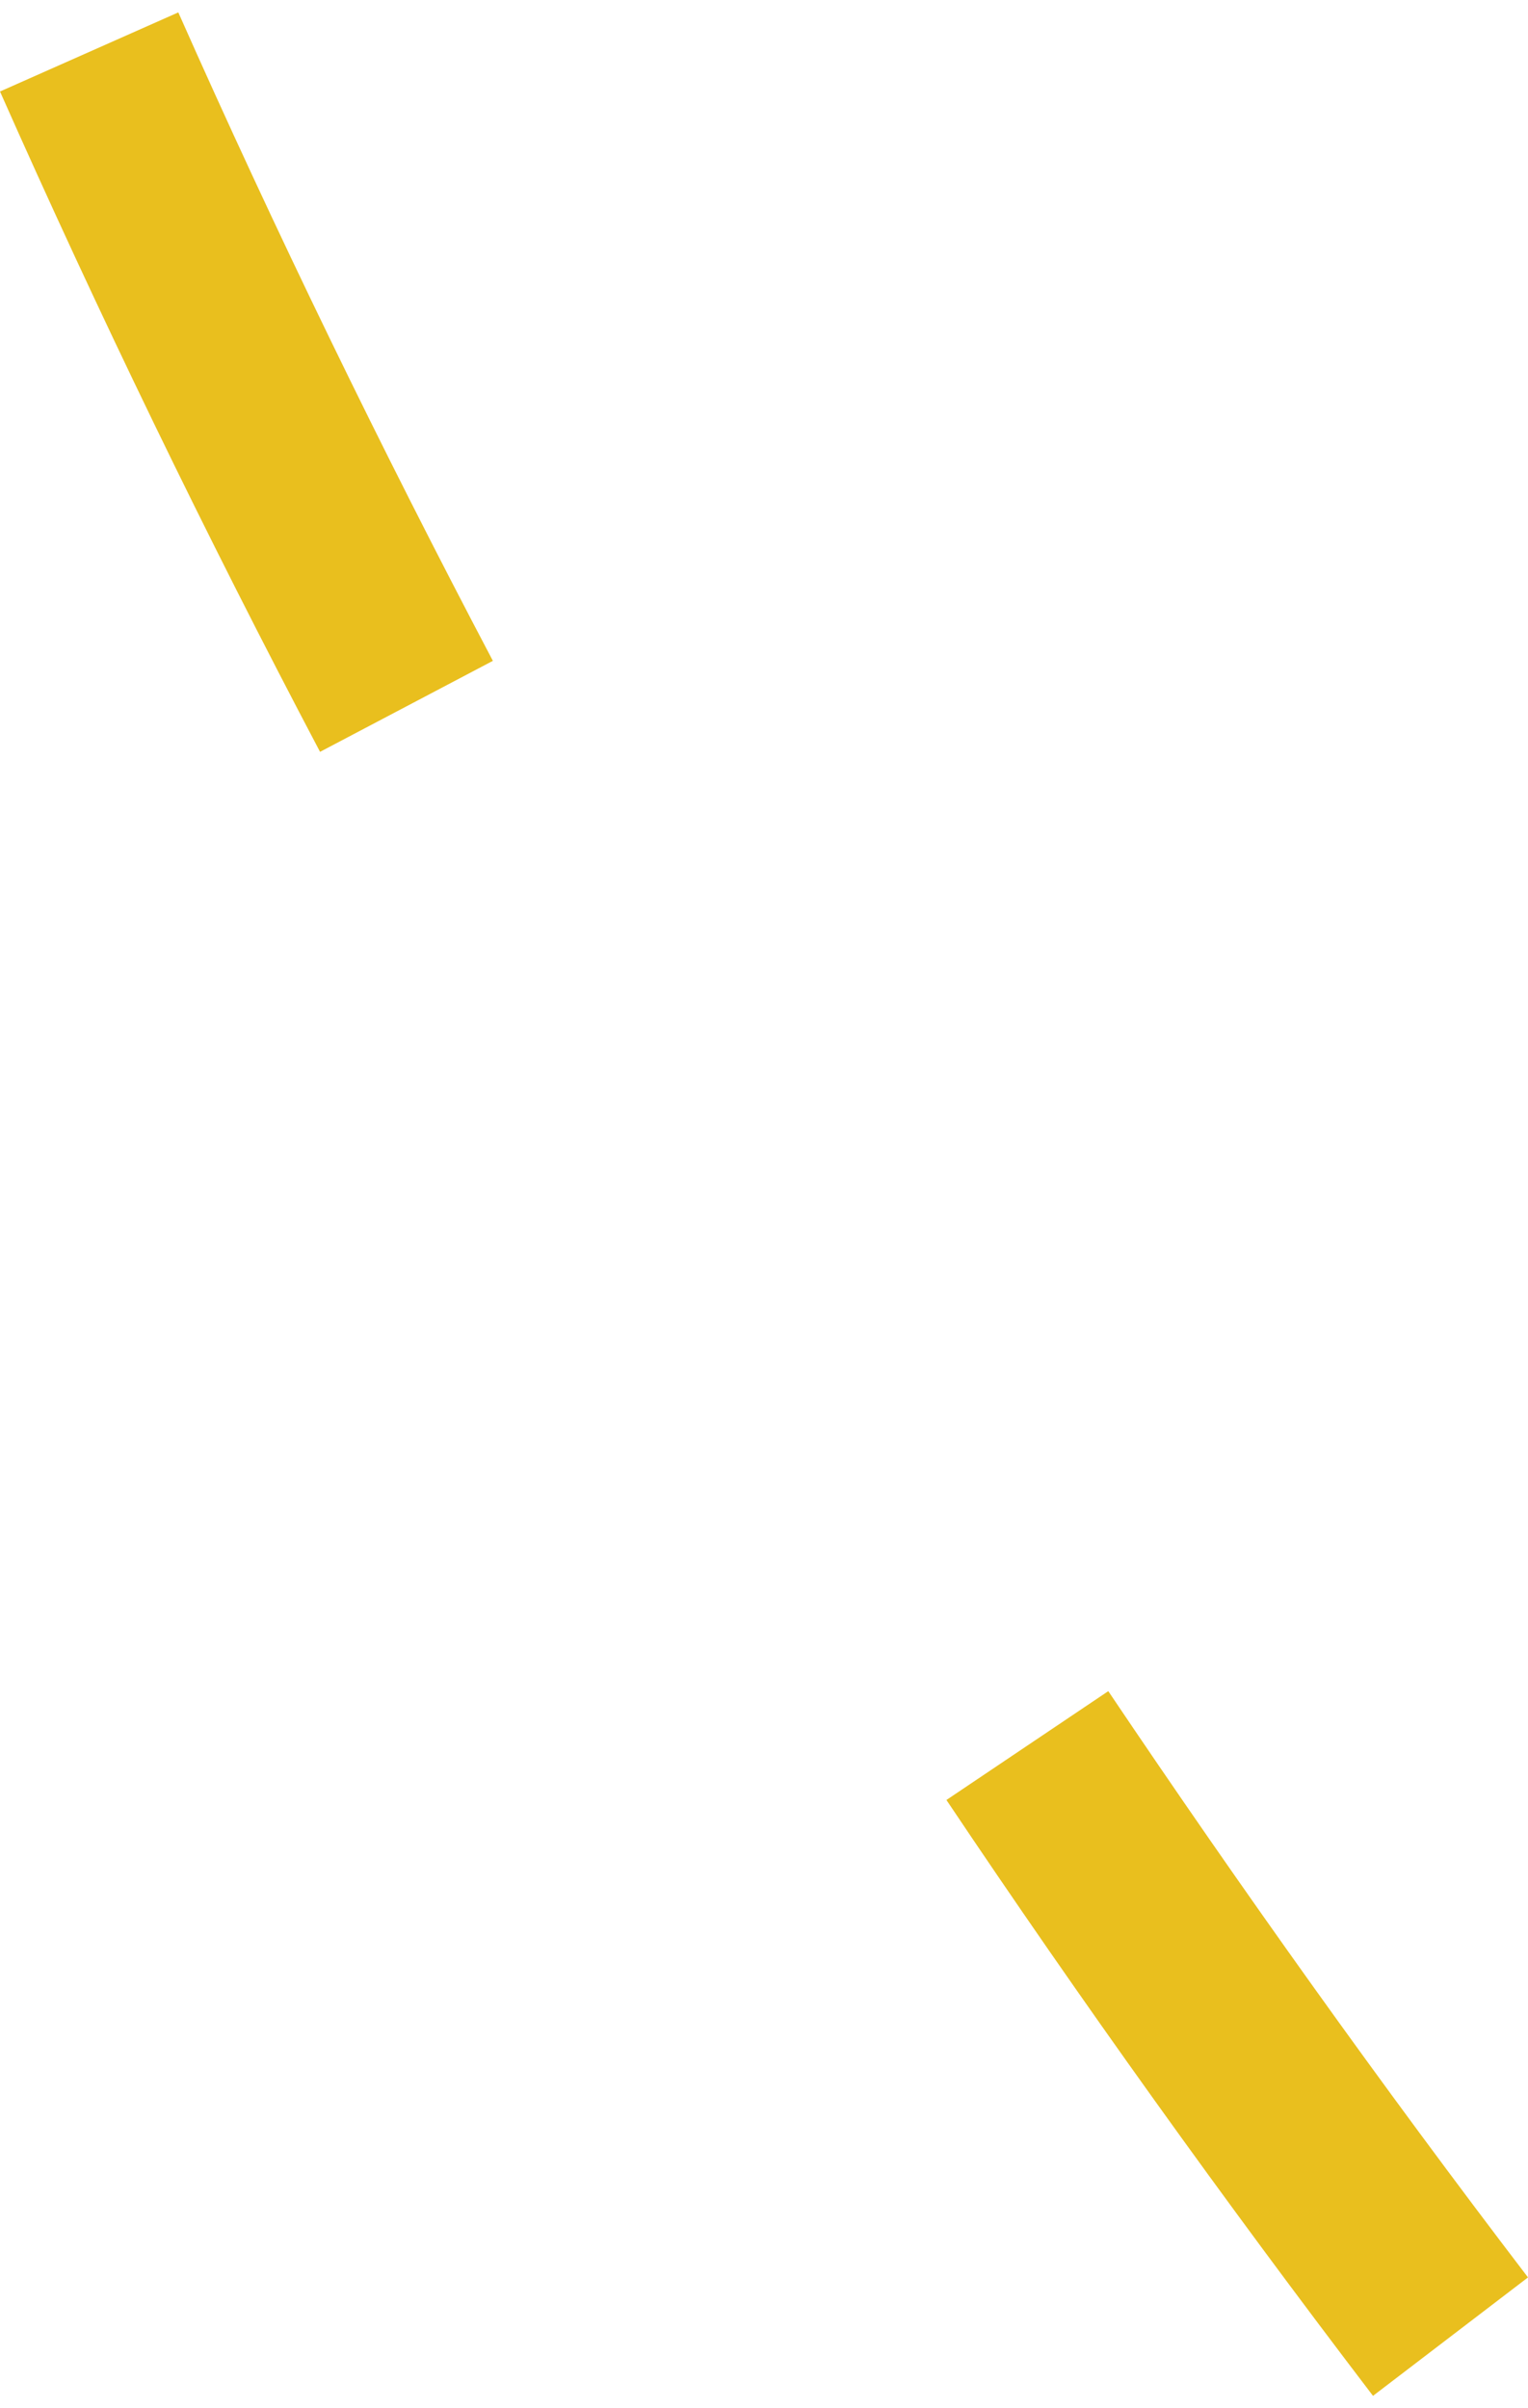 <!-- Generator: Adobe Illustrator 24.1.0, SVG Export Plug-In  --><svg xmlns="http://www.w3.org/2000/svg" xmlns:xlink="http://www.w3.org/1999/xlink" version="1.1" x="0px" y="0px" width="33px" height="52px" viewBox="0 0 33.42 52.12" style="enable-background:new 0 0 33.42 52.12;" xml:space="preserve" aria-hidden="true">
<style type="text/css">
	.st0-5fc647d3b74d0{fill:#E9BF1E;}
</style>
<defs><linearGradient class="cerosgradient" data-cerosgradient="true" id="CerosGradient_id5d02c4627" gradientUnits="userSpaceOnUse" x1="50%" y1="100%" x2="50%" y2="0%"><stop offset="0%" stop-color="#d1d1d1"/><stop offset="100%" stop-color="#d1d1d1"/></linearGradient><linearGradient/>
</defs>
<path class="st0-5fc647d3b74d0" d="M30.03,52.12c-3.25-4.26-6.39-8.64-9.33-13.03l3.54-2.38c2.9,4.31,5.98,8.63,9.18,12.82L30.03,52.12z"/>
<path class="st0-5fc647d3b74d0" d="M7,16.17c-2.5-4.74-4.85-9.59-7-14.44L3.9,0c2.11,4.76,4.43,9.53,6.88,14.18L7,16.17z"/>
</svg>